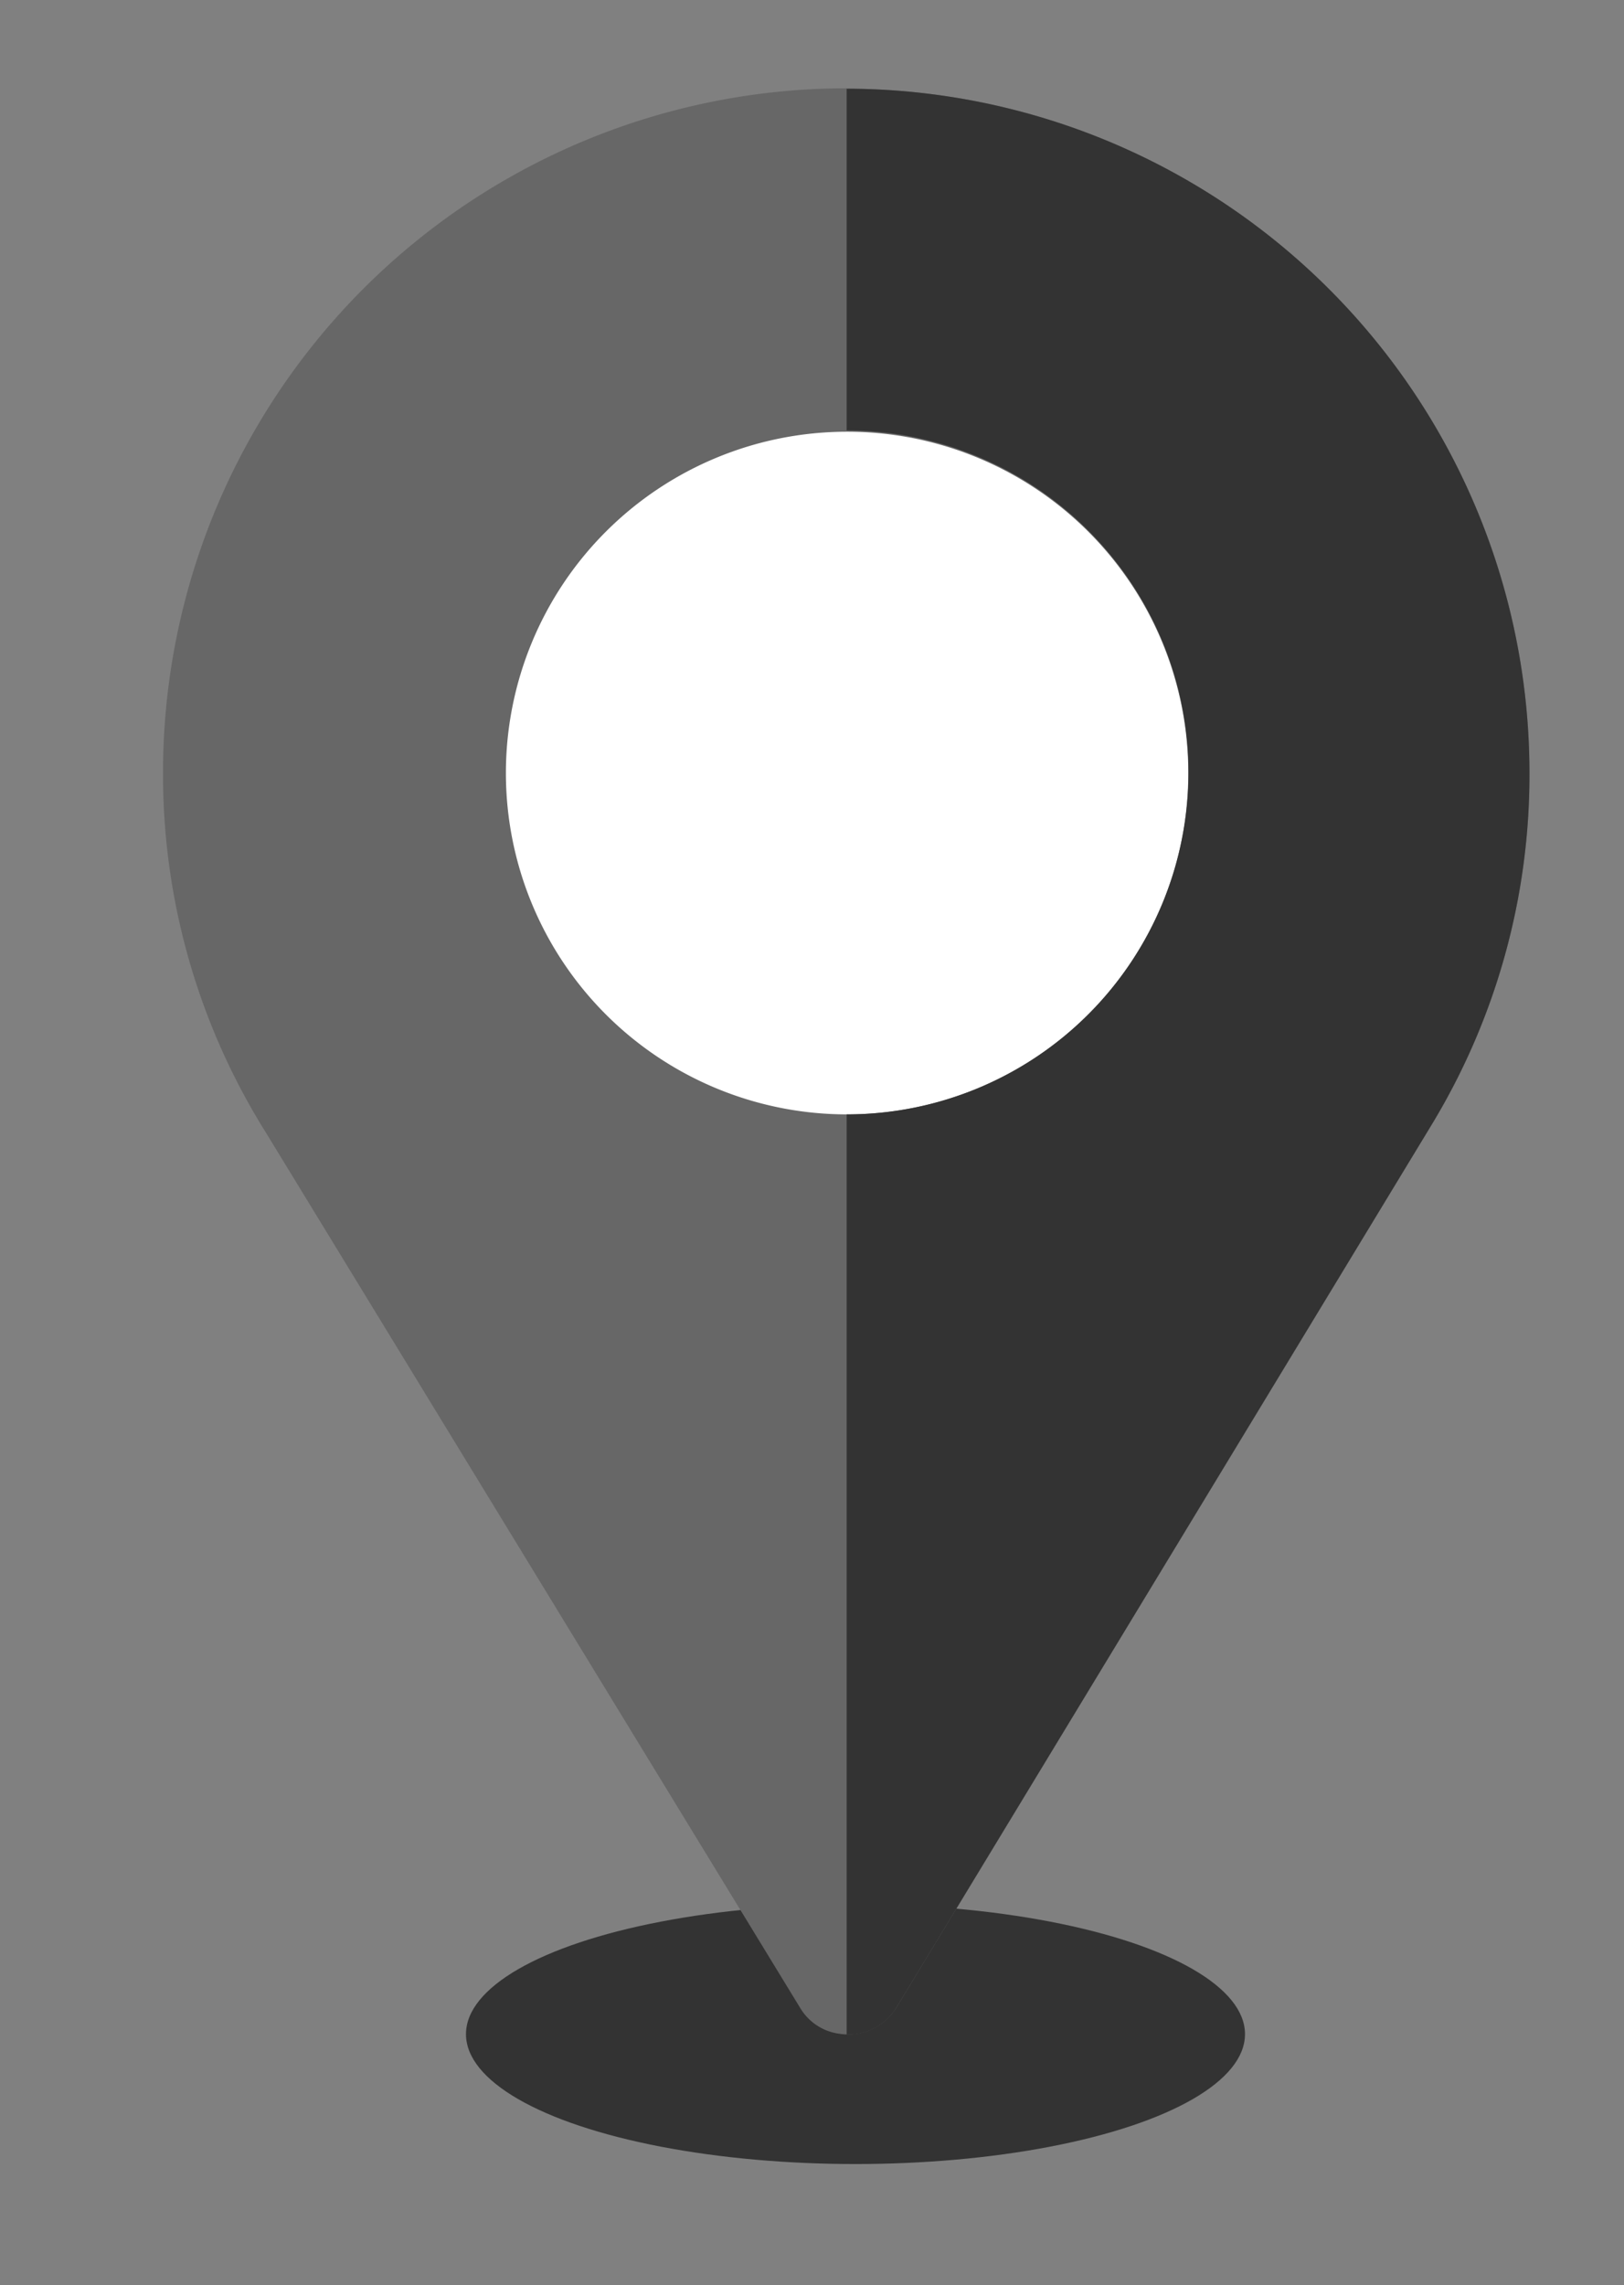 <svg xmlns="http://www.w3.org/2000/svg" id="Calque_2" data-name="Calque 2" viewBox="0 0 38.65 54.36"><rect x="0" y="0" width="38.65" height="54.36" fill="#808080" stroke="none"/><defs><style>.cls-1{fill:#333}</style></defs><g id="Groupe_18052" data-name="Groupe 18052"><ellipse id="Ellipse_904-8" cx="20.36" cy="48.39" class="cls-1" data-name="Ellipse 904-8" rx="9.27" ry="3.09"/><g id="Groupe_11175-8" data-name="Groupe 11175-8"><circle id="Ellipse_903-8" cx="20.22" cy="18.45" r="12.96" fill="#fff" data-name="Ellipse 903-8"/><g id="Groupe_11160-8" data-name="Groupe 11160-8"><path id="Tracé_8583-8" fill="#676767" d="M20.15 2.1A16.28 16.28 0 0 0 3.88 18.39a16.03 16.03 0 0 0 2.44 8.54l12.72 20.83a1.28 1.28 0 0 0 .93.62 1.35 1.35 0 0 0 1.38-.65L34.1 26.71a16.05 16.05 0 0 0 2.3-8.33A16.28 16.28 0 0 0 20.15 2.11Zm0 24.41a8.12 8.12 0 1 1 .02 0Z" data-name="Tracé 8583-8"/><path id="Tracé_8584-8" d="M20.15 2.1v8.14a8.13 8.13 0 0 1 0 16.27V48.4a1.34 1.34 0 0 0 1.2-.67L34.1 26.71a16.04 16.04 0 0 0 2.3-8.33A16.28 16.28 0 0 0 20.15 2.11Z" class="cls-1" data-name="Tracé 8584-8"/></g></g></g></svg>